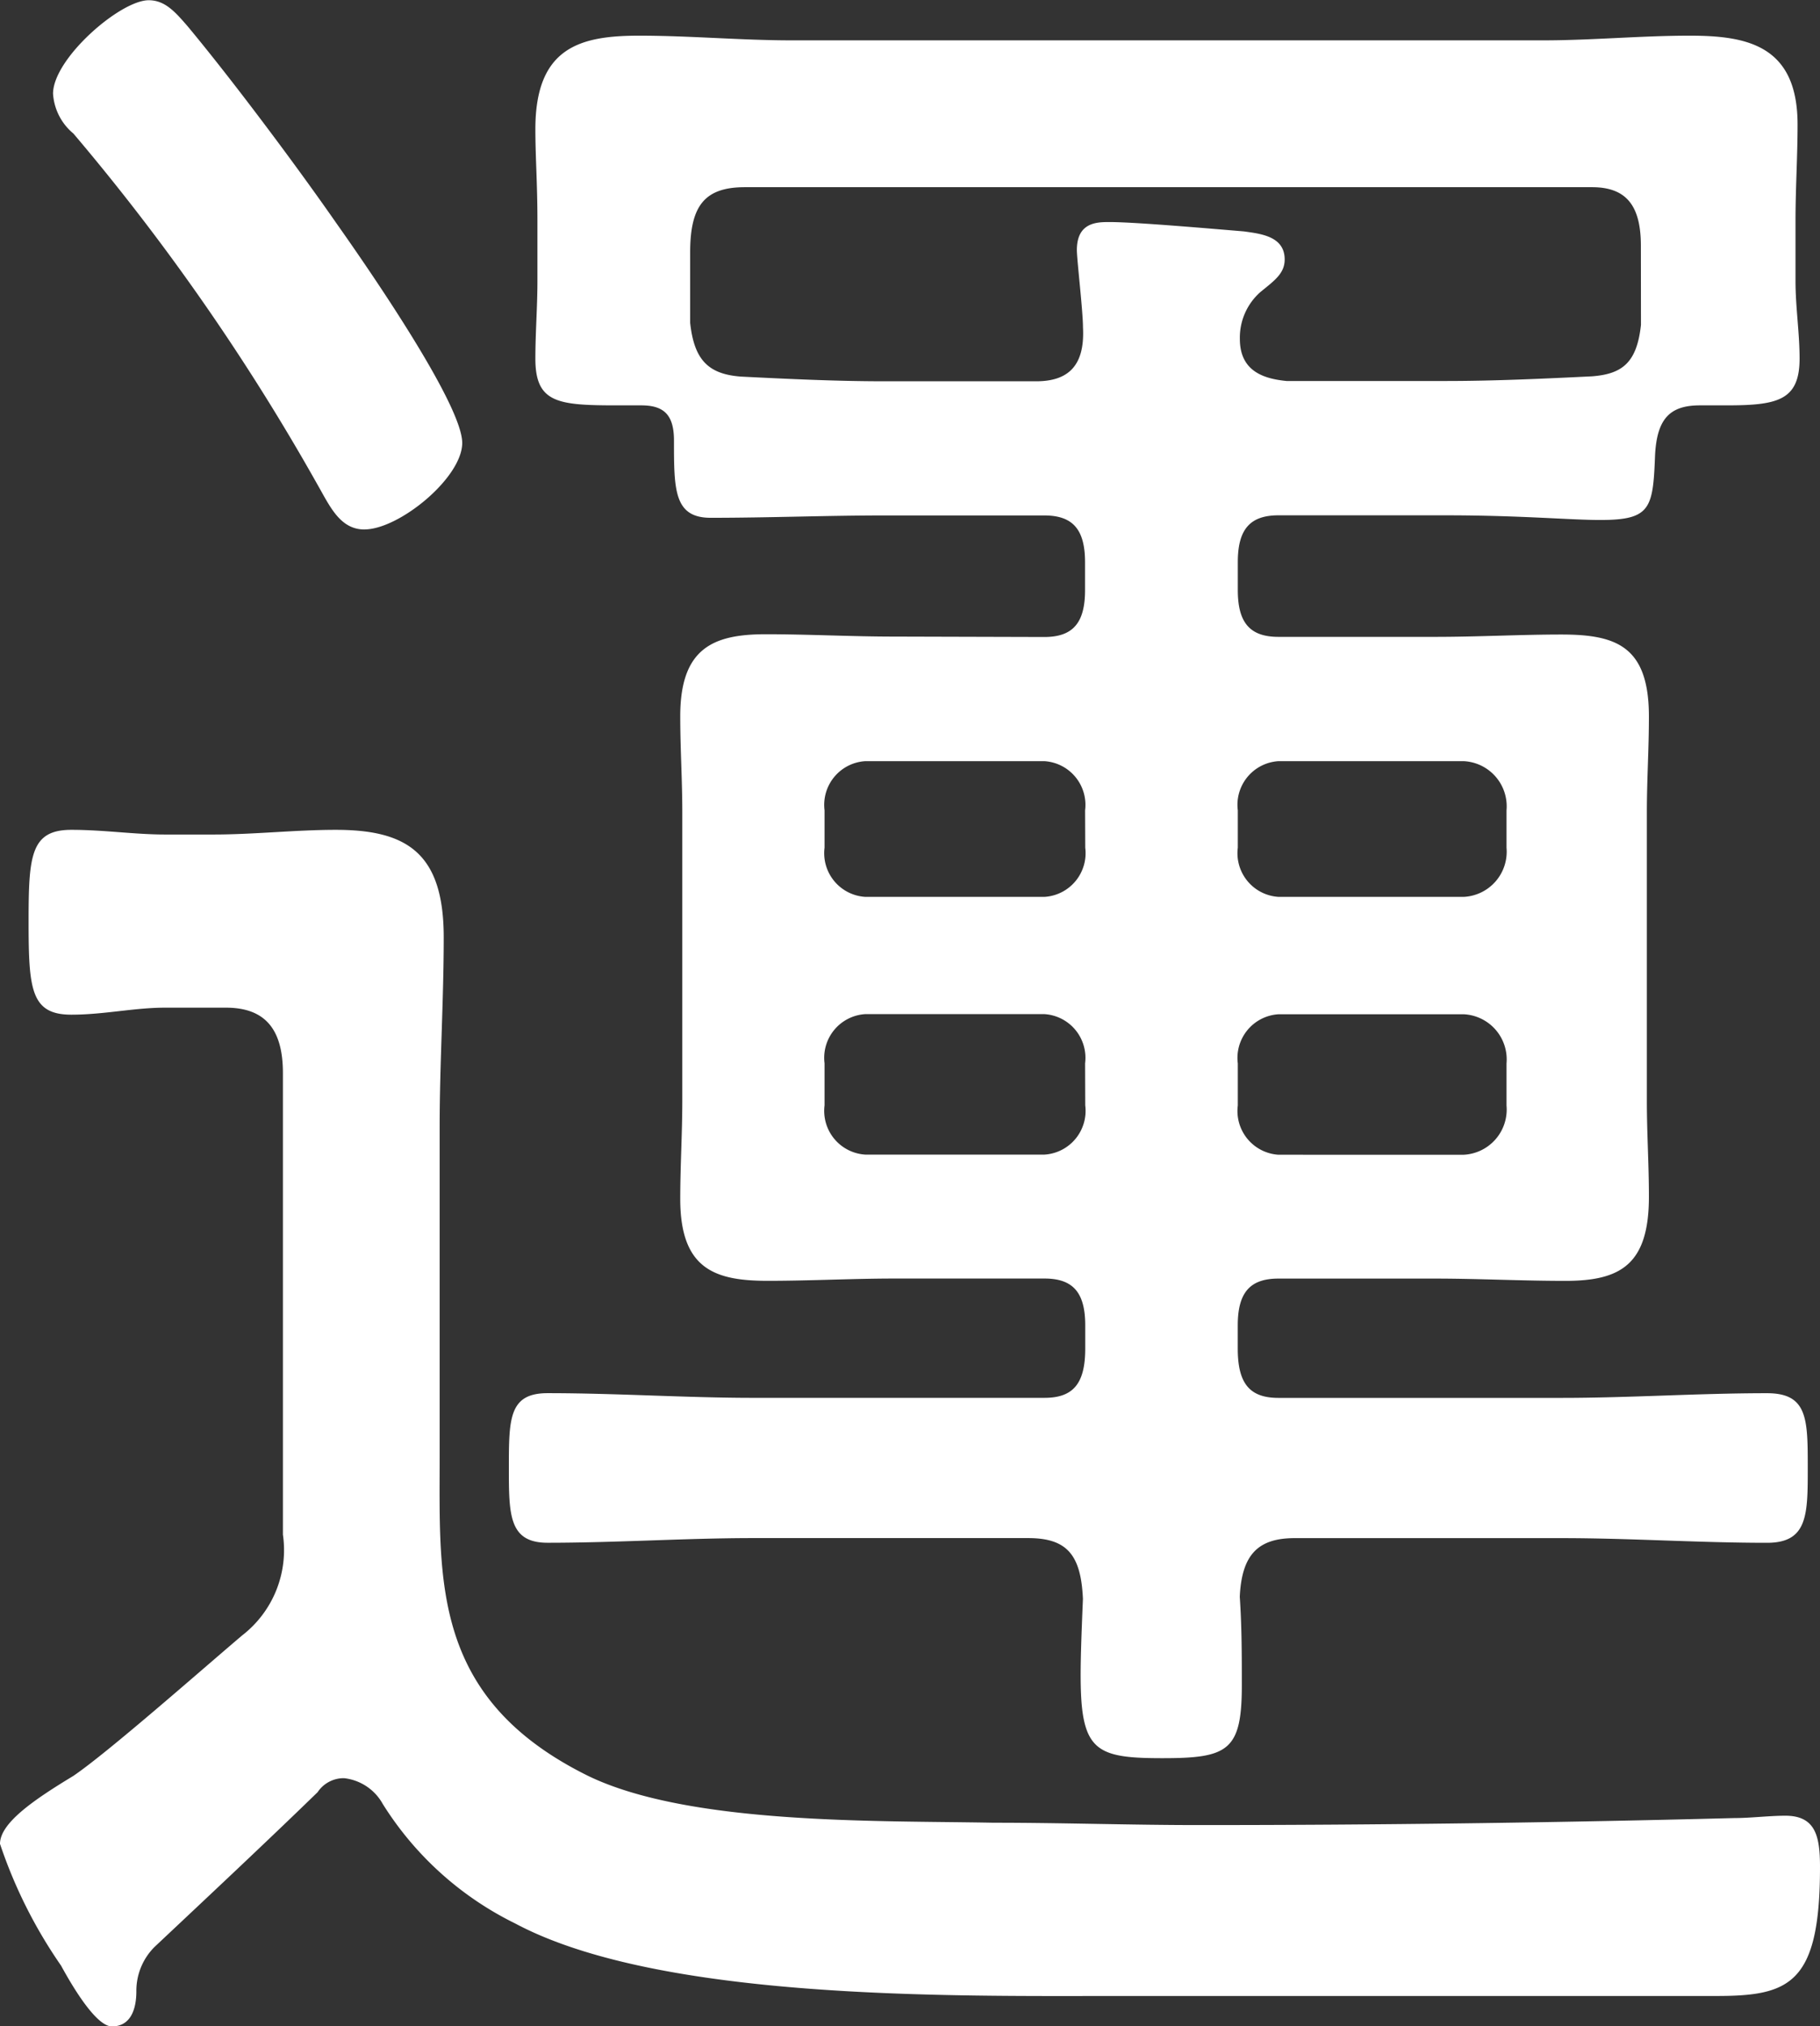 <svg xmlns="http://www.w3.org/2000/svg" width="38.945" height="43.345" viewBox="0 0 38.945 43.345">
  <rect x="0" y="0" width="38.945" height="43.345" fill="#333333" stroke="none"/>
  <path id="パス_25" data-name="パス 25" d="M243.867,350.6c0,.4-.131.752-.523.752-.347,0-.87-.9-1.088-1.3a10.307,10.307,0,0,1-1.307-2.605c0-.451.741-.952,1.568-1.453.74-.5,2.787-2.306,3.615-3.007a2.306,2.306,0,0,0,.871-2.155v-9.872c0-.952-.392-1.4-1.22-1.4h-1.307c-.654,0-1.306.15-2,.15-.871,0-.915-.551-.915-2,0-1.4.044-1.954.915-1.954.7,0,1.35.1,2,.1h1.046c.871,0,1.743-.1,2.614-.1,1.525,0,2.308.5,2.308,2.3,0,1.353-.087,2.706-.087,4.058v7.066c0,2.656-.174,5.161,3.181,6.815,2.178,1.052,6.229.952,8.669,1,1.48,0,2.918.05,4.4.05,3.789,0,7.624-.05,11.457-.15.349,0,.741-.05,1.089-.05.654,0,.741.451.741,1.1,0,2.505-.654,2.756-2.222,2.756H264.821c-3.484,0-9.757.1-12.851-1.553a6.96,6.96,0,0,1-2.831-2.555,1.081,1.081,0,0,0-.828-.551.67.67,0,0,0-.566.3c-1.133,1.1-2.309,2.2-3.486,3.307A1.322,1.322,0,0,0,243.867,350.6Zm4.88-31.269c-.523,0-.741-.5-1-.952a47.818,47.818,0,0,0-5.227-7.517,1.207,1.207,0,0,1-.436-.852c0-.752,1.438-2,2.047-2,.349,0,.566.25.828.551.959,1.152,2.309,2.956,3.181,4.209.566.8,2.7,3.858,2.7,4.711C250.837,318.228,249.488,319.33,248.747,319.33Zm14.549,2.3c.61,0,.871-.3.871-1v-.6c0-.7-.261-1-.871-1h-3.441c-1.22,0-2.44.05-3.7.05-.784,0-.784-.6-.784-1.653,0-.552-.218-.752-.7-.752h-.523c-1.264,0-1.743-.051-1.743-1,0-.55.044-1.1.044-1.654v-1.3c0-.8-.044-1.353-.044-1.954,0-1.754.959-2,2.222-2,1.089,0,2.177.1,3.267.1h16.075c1.046,0,2.091-.1,3.136-.1,1.22,0,2.309.2,2.309,1.9,0,.7-.044,1.353-.044,2.054v1.3c0,.551.087,1.1.087,1.654,0,.9-.479,1-1.568,1h-.566c-.654,0-.915.3-.958,1.052-.044,1.152-.087,1.4-1.175,1.4-.654,0-1.7-.1-3.311-.1h-3.573c-.609,0-.87.3-.87,1v.6c0,.7.261,1,.87,1h3.355c.915,0,1.83-.05,2.7-.05,1.176,0,1.872.251,1.872,1.755,0,.7-.044,1.353-.044,2.054v6.163c0,.7.044,1.353.044,2.054,0,1.454-.609,1.8-1.785,1.8-.959,0-1.874-.049-2.788-.049h-3.355c-.609,0-.87.3-.87,1v.5c0,.752.261,1.052.87,1.052h6.056c1.48,0,2.918-.1,4.4-.1.871,0,.871.551.871,1.6,0,1,0,1.6-.871,1.6-1.481,0-2.919-.1-4.4-.1h-5.707c-.784,0-1.133.351-1.176,1.253.044.652.044,1.253.044,1.9,0,1.4-.3,1.554-1.7,1.554-1.83,0-1.83-.251-1.7-3.408-.042-.952-.349-1.3-1.175-1.3h-5.881c-1.438,0-2.919.1-4.4.1-.828,0-.828-.6-.828-1.6,0-1.052,0-1.6.828-1.6,1.481,0,2.963.1,4.4.1H263.3c.61,0,.871-.3.871-1.052v-.5c0-.7-.261-1-.871-1h-3.223c-.871,0-1.786.049-2.7.049-1.133,0-1.872-.251-1.872-1.753,0-.7.044-1.4.044-2.106v-6.163c0-.7-.044-1.353-.044-2.054,0-1.454.7-1.755,1.829-1.755.915,0,1.83.05,2.745.05Zm12.765-8.369c0-.852-.306-1.253-1.046-1.253H256.892c-.87,0-1.175.4-1.175,1.4v1.5c.086.8.392,1.1,1.088,1.152,1,.05,2.048.1,3.05.1h3.268c.652,0,1.045-.3,1-1.152,0-.35-.131-1.453-.131-1.654,0-.6.436-.6.7-.6.566,0,2.266.15,2.876.2.349.05.871.1.871.6,0,.3-.218.451-.523.7a1.3,1.3,0,0,0-.436,1c0,.7.523.853,1,.9h3.4c1.046,0,2.091-.049,3.137-.1.654-.05.959-.3,1.046-1.1Zm-11.893,12.076a.936.936,0,0,0-.871-1.051h-3.833a.936.936,0,0,0-.871,1.051v.8a.936.936,0,0,0,.871,1.052H263.3a.936.936,0,0,0,.871-1.052Zm0,5.412a.936.936,0,0,0-.871-1.052h-3.833a.936.936,0,0,0-.871,1.052v.9a.937.937,0,0,0,.871,1.053H263.3a.937.937,0,0,0,.871-1.053Zm9.018-5.412a.967.967,0,0,0-.915-1.051h-3.965a.935.935,0,0,0-.87,1.051v.8a.936.936,0,0,0,.87,1.052h3.965a.967.967,0,0,0,.915-1.052Zm-.915,7.368a.968.968,0,0,0,.915-1.053v-.9a.967.967,0,0,0-.915-1.052h-3.965a.936.936,0,0,0-.87,1.052v.9a.937.937,0,0,0,.87,1.053Z" transform="translate(-240.949 -308.005)" fill="#fff"/>
</svg>
